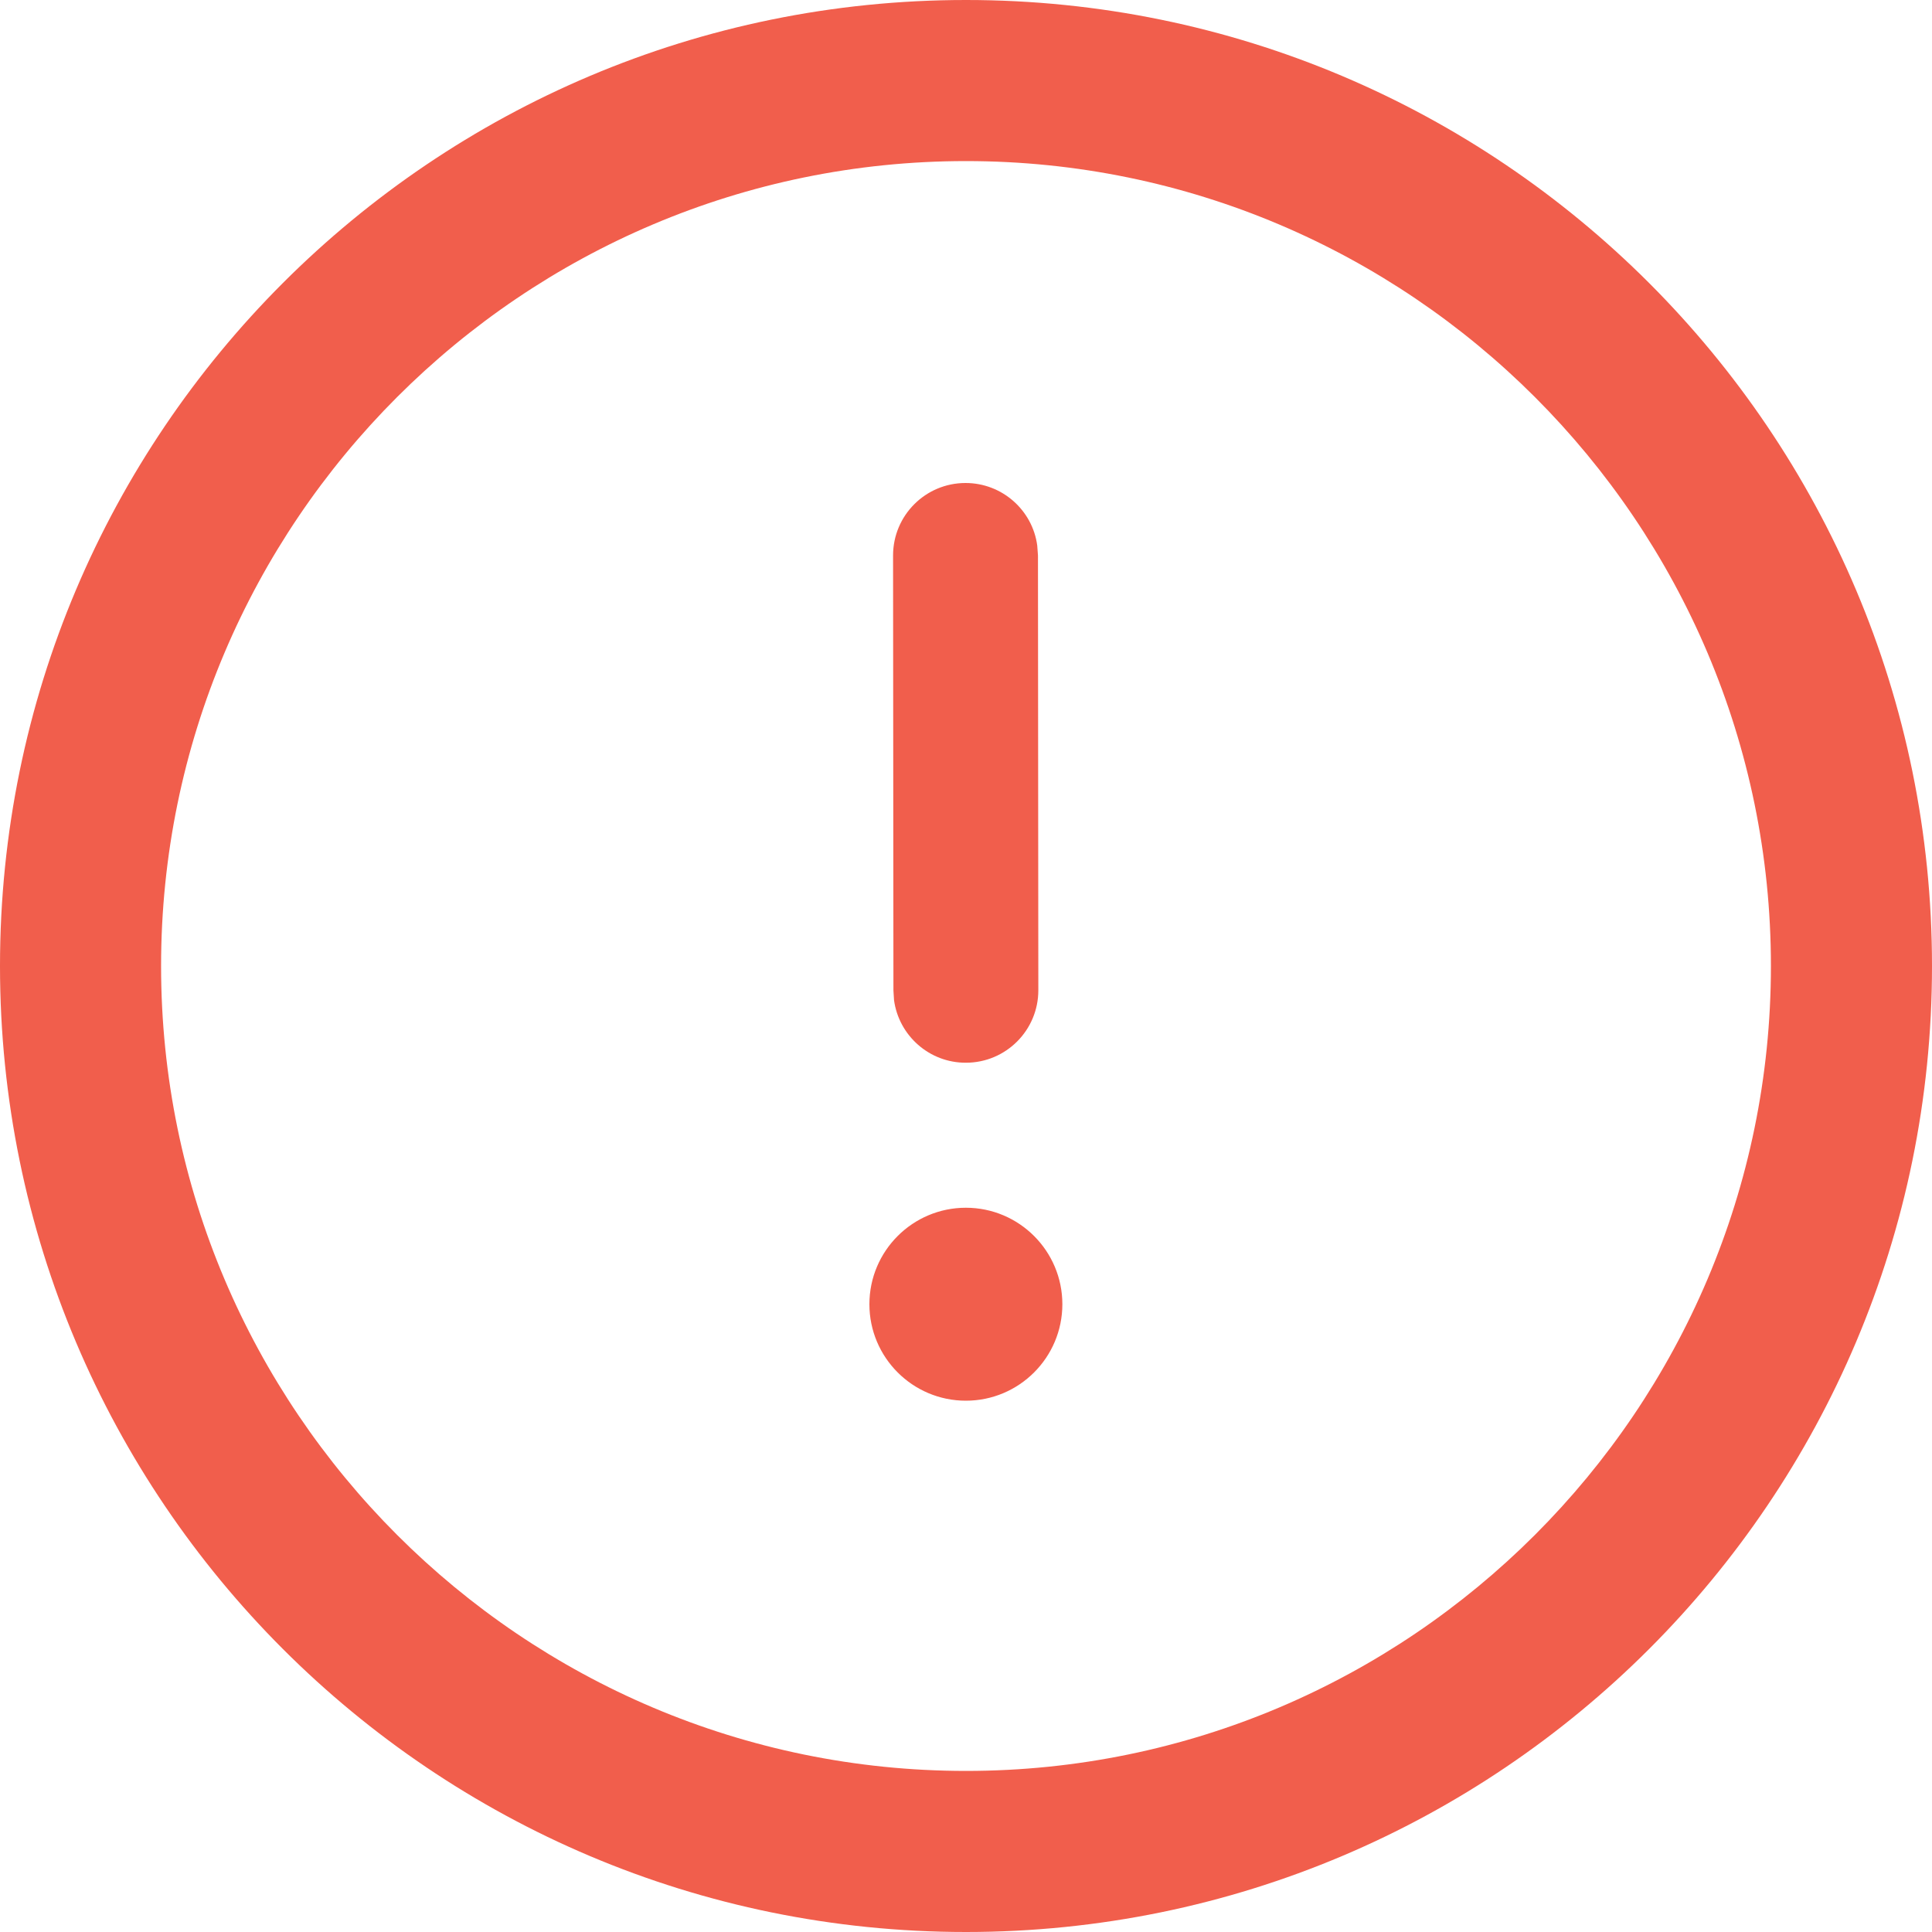 <svg width="16" height="16" viewBox="0 0 16 16" fill="none" xmlns="http://www.w3.org/2000/svg">
<path d="M8 0C12.418 0 16 3.582 16 8C16 12.418 12.418 16 8 16C3.582 16 0 12.418 0 8C0 3.582 3.582 0 8 0ZM8 1.334C4.324 1.334 1.334 4.324 1.334 8C1.334 11.676 4.324 14.666 8 14.666C11.676 14.666 14.666 11.676 14.666 8C14.666 4.324 11.676 1.334 8 1.334ZM7.999 10.002C8.44 10.002 8.798 10.36 8.798 10.801C8.798 11.242 8.44 11.6 7.999 11.6C7.558 11.6 7.2 11.242 7.2 10.801C7.2 10.36 7.558 10.002 7.999 10.002ZM7.996 4C8.299 4 8.551 4.225 8.59 4.518L8.596 4.6L8.599 8.201C8.599 8.532 8.331 8.801 7.999 8.801C7.696 8.802 7.444 8.576 7.404 8.283L7.399 8.202L7.396 4.6C7.396 4.269 7.664 4 7.996 4Z" fill="#F15E4C"/>
</svg>
